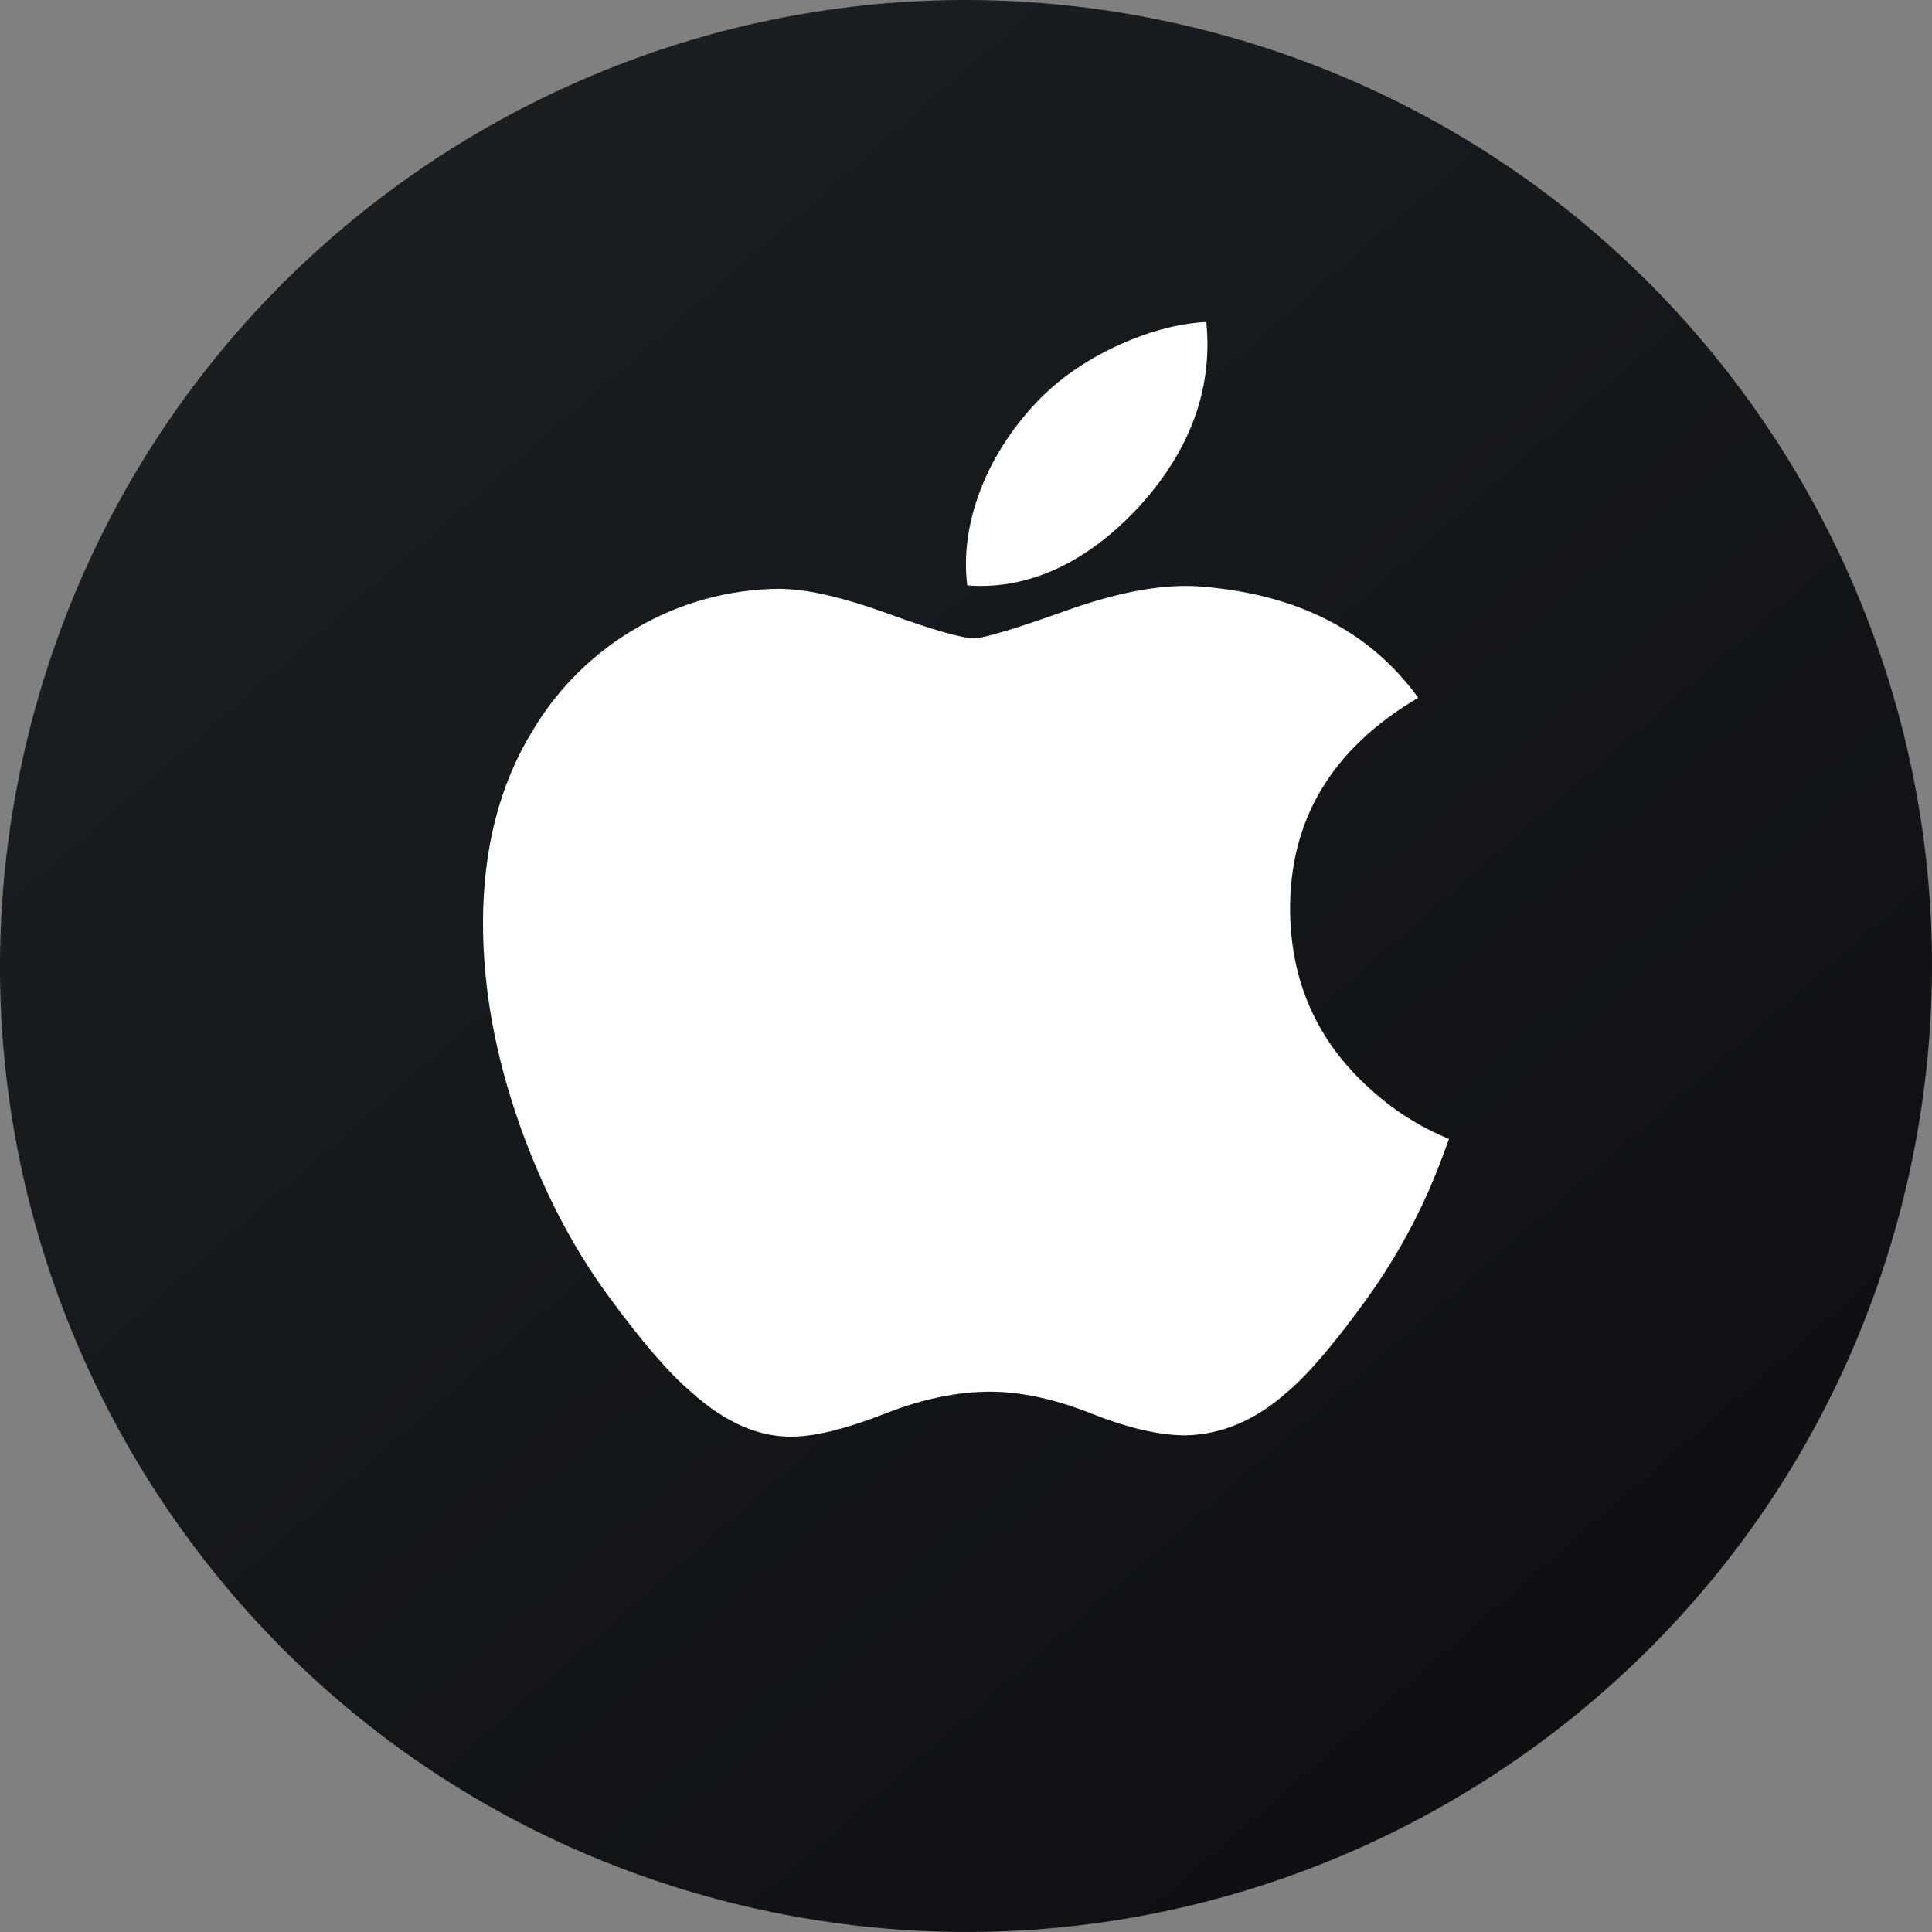 <svg width="32" height="32" viewBox="0 0 32 32" fill="none" xmlns="http://www.w3.org/2000/svg">
<rect x="0" y="0" width="32" height="32" fill="#808080" stroke="none"/>
<g clip-path="url(#clip0_44963_9020)">
<path d="M31.521 19.871C29.384 28.442 20.701 33.658 12.128 31.521C3.558 29.384 -1.659 20.702 0.479 12.131C2.616 3.559 11.298 -1.658 19.869 0.479C28.442 2.616 33.658 11.299 31.521 19.871Z" fill="url(#paint0_linear_44963_9020)"/>
<path d="M24 18.864C23.894 19.163 23.783 19.448 23.665 19.721C23.387 20.349 23.044 20.948 22.643 21.506C22.107 22.25 21.667 22.765 21.328 23.05C20.803 23.52 20.24 23.761 19.637 23.774C19.204 23.774 18.683 23.654 18.075 23.412C17.466 23.17 16.906 23.051 16.394 23.051C15.857 23.051 15.281 23.17 14.665 23.412C14.048 23.654 13.551 23.781 13.171 23.794C12.593 23.818 12.017 23.571 11.442 23.051C11.075 22.739 10.616 22.206 10.066 21.451C9.476 20.645 8.991 19.708 8.611 18.641C8.204 17.489 8 16.373 8 15.293C8 14.056 8.275 12.989 8.826 12.095C9.247 11.389 9.843 10.803 10.556 10.394C11.267 9.982 12.073 9.761 12.895 9.752C13.354 9.752 13.956 9.891 14.704 10.162C15.45 10.434 15.929 10.572 16.139 10.572C16.296 10.572 16.828 10.411 17.73 10.089C18.583 9.79 19.303 9.667 19.893 9.715C21.491 9.841 22.691 10.454 23.49 11.557C22.061 12.399 21.355 13.577 21.368 15.089C21.381 16.267 21.82 17.248 22.684 18.027C23.069 18.383 23.515 18.666 24 18.864V18.864ZM19.98 5.333C19.993 5.456 19.999 5.58 19.999 5.702C19.999 6.626 19.652 7.488 18.961 8.286C18.126 9.235 17.116 9.782 16.021 9.696C16.006 9.58 15.999 9.463 15.999 9.346C15.999 8.46 16.396 7.511 17.101 6.736C17.453 6.343 17.901 6.016 18.442 5.756C18.985 5.499 19.498 5.358 19.98 5.333H19.98Z" fill="white"/>
</g>
<defs>
<linearGradient id="paint0_linear_44963_9020" x1="5.953" y1="5.55" x2="38.941" y2="43.438" gradientUnits="userSpaceOnUse">
<stop stop-color="#1A1E21"/>
<stop offset="1" stop-color="#06060A"/>
</linearGradient>
<clipPath id="clip0_44963_9020">
<rect width="32" height="32" fill="white"/>
</clipPath>
</defs>
</svg>
